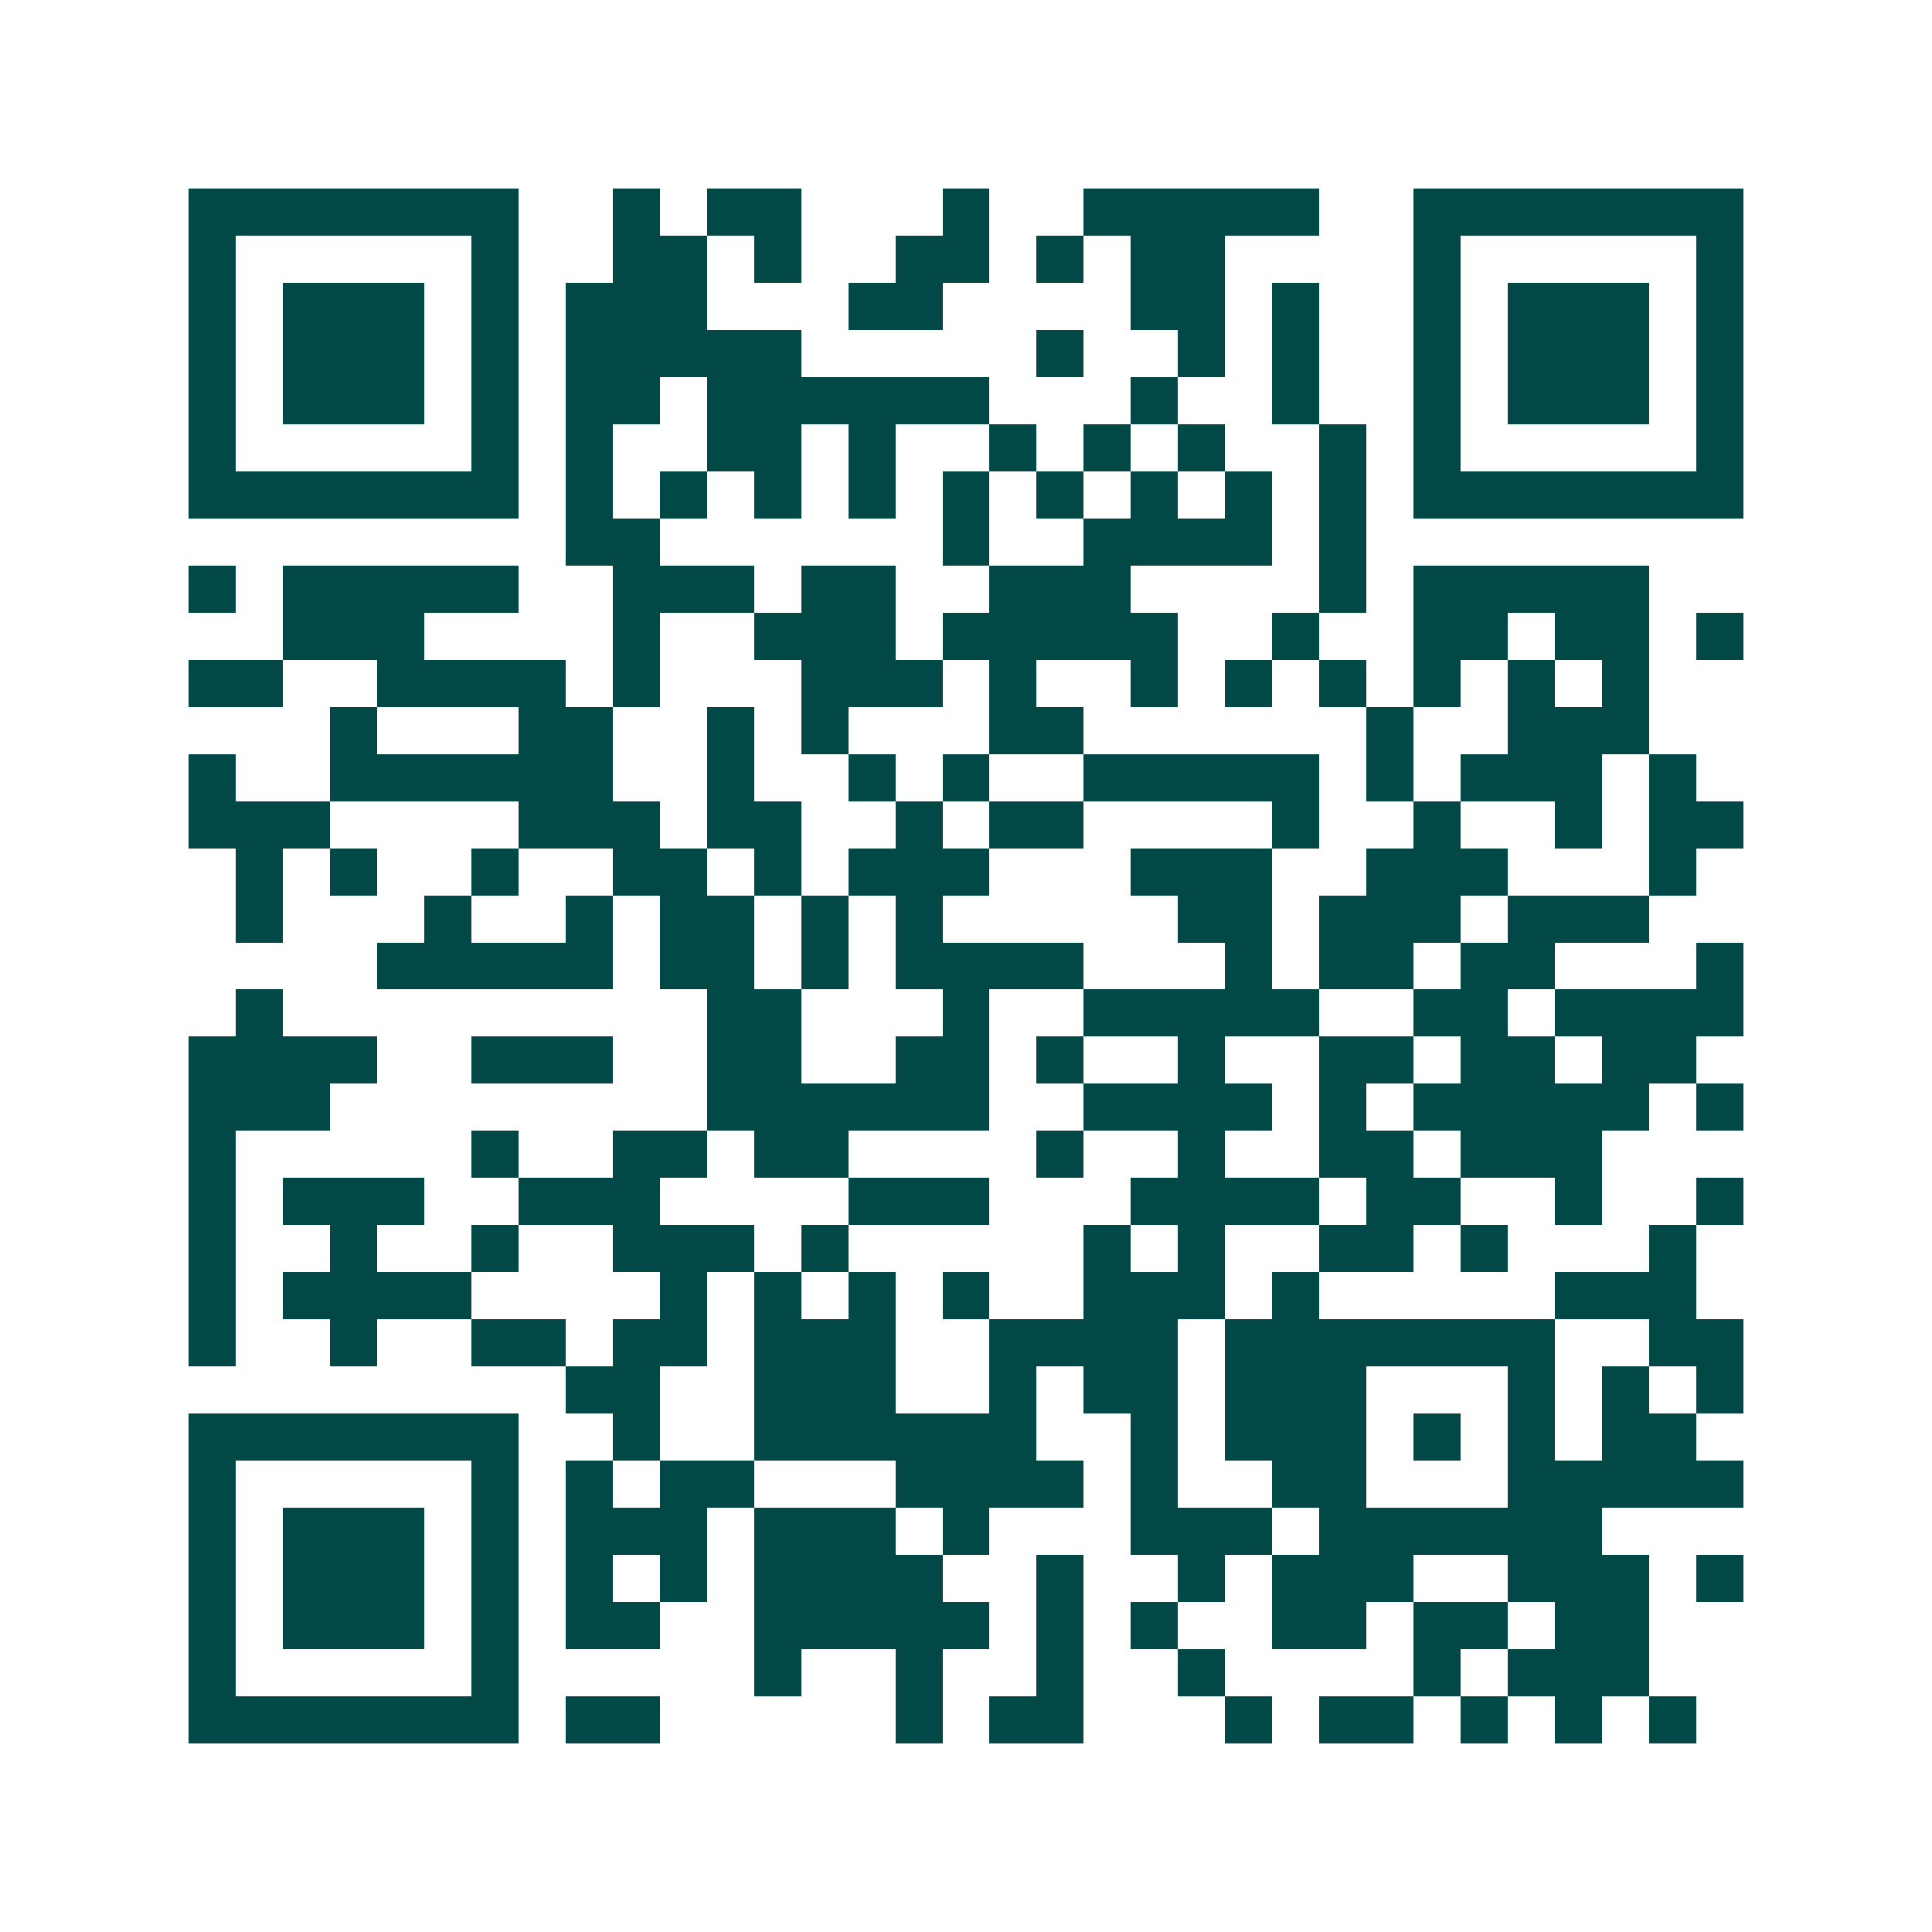 <svg xmlns="http://www.w3.org/2000/svg" width="200" height="200" viewBox="0 0 41 41" shape-rendering="crispEdges"><path fill="#ffffff" d="M0 0h41v41H0z"/><path stroke="#014847" d="M4 4.5h7m2 0h1m1 0h2m3 0h1m2 0h5m2 0h7M4 5.5h1m5 0h1m2 0h2m1 0h1m2 0h2m1 0h1m1 0h2m4 0h1m5 0h1M4 6.5h1m1 0h3m1 0h1m1 0h3m3 0h2m4 0h2m1 0h1m2 0h1m1 0h3m1 0h1M4 7.5h1m1 0h3m1 0h1m1 0h5m5 0h1m2 0h1m1 0h1m2 0h1m1 0h3m1 0h1M4 8.5h1m1 0h3m1 0h1m1 0h2m1 0h6m3 0h1m2 0h1m2 0h1m1 0h3m1 0h1M4 9.5h1m5 0h1m1 0h1m2 0h2m1 0h1m2 0h1m1 0h1m1 0h1m2 0h1m1 0h1m5 0h1M4 10.5h7m1 0h1m1 0h1m1 0h1m1 0h1m1 0h1m1 0h1m1 0h1m1 0h1m1 0h1m1 0h7M12 11.5h2m6 0h1m2 0h4m1 0h1M4 12.5h1m1 0h5m2 0h3m1 0h2m2 0h3m4 0h1m1 0h5M6 13.5h3m4 0h1m2 0h3m1 0h5m2 0h1m2 0h2m1 0h2m1 0h1M4 14.5h2m2 0h4m1 0h1m3 0h3m1 0h1m2 0h1m1 0h1m1 0h1m1 0h1m1 0h1m1 0h1M7 15.5h1m3 0h2m2 0h1m1 0h1m3 0h2m6 0h1m2 0h3M4 16.5h1m2 0h6m2 0h1m2 0h1m1 0h1m2 0h5m1 0h1m1 0h3m1 0h1M4 17.5h3m4 0h3m1 0h2m2 0h1m1 0h2m4 0h1m2 0h1m2 0h1m1 0h2M5 18.5h1m1 0h1m2 0h1m2 0h2m1 0h1m1 0h3m3 0h3m2 0h3m3 0h1M5 19.5h1m3 0h1m2 0h1m1 0h2m1 0h1m1 0h1m5 0h2m1 0h3m1 0h3M8 20.5h5m1 0h2m1 0h1m1 0h4m3 0h1m1 0h2m1 0h2m3 0h1M5 21.5h1m9 0h2m3 0h1m2 0h5m2 0h2m1 0h4M4 22.5h4m2 0h3m2 0h2m2 0h2m1 0h1m2 0h1m2 0h2m1 0h2m1 0h2M4 23.5h3m8 0h6m2 0h4m1 0h1m1 0h5m1 0h1M4 24.5h1m5 0h1m2 0h2m1 0h2m4 0h1m2 0h1m2 0h2m1 0h3M4 25.5h1m1 0h3m2 0h3m4 0h3m3 0h4m1 0h2m2 0h1m2 0h1M4 26.5h1m2 0h1m2 0h1m2 0h3m1 0h1m5 0h1m1 0h1m2 0h2m1 0h1m3 0h1M4 27.5h1m1 0h4m4 0h1m1 0h1m1 0h1m1 0h1m2 0h3m1 0h1m5 0h3M4 28.5h1m2 0h1m2 0h2m1 0h2m1 0h3m2 0h4m1 0h7m2 0h2M12 29.5h2m2 0h3m2 0h1m1 0h2m1 0h3m3 0h1m1 0h1m1 0h1M4 30.5h7m2 0h1m2 0h6m2 0h1m1 0h3m1 0h1m1 0h1m1 0h2M4 31.5h1m5 0h1m1 0h1m1 0h2m3 0h4m1 0h1m2 0h2m3 0h5M4 32.5h1m1 0h3m1 0h1m1 0h3m1 0h3m1 0h1m3 0h3m1 0h6M4 33.5h1m1 0h3m1 0h1m1 0h1m1 0h1m1 0h4m2 0h1m2 0h1m1 0h3m2 0h3m1 0h1M4 34.5h1m1 0h3m1 0h1m1 0h2m2 0h5m1 0h1m1 0h1m2 0h2m1 0h2m1 0h2M4 35.5h1m5 0h1m5 0h1m2 0h1m2 0h1m2 0h1m4 0h1m1 0h3M4 36.5h7m1 0h2m5 0h1m1 0h2m3 0h1m1 0h2m1 0h1m1 0h1m1 0h1"/></svg>
